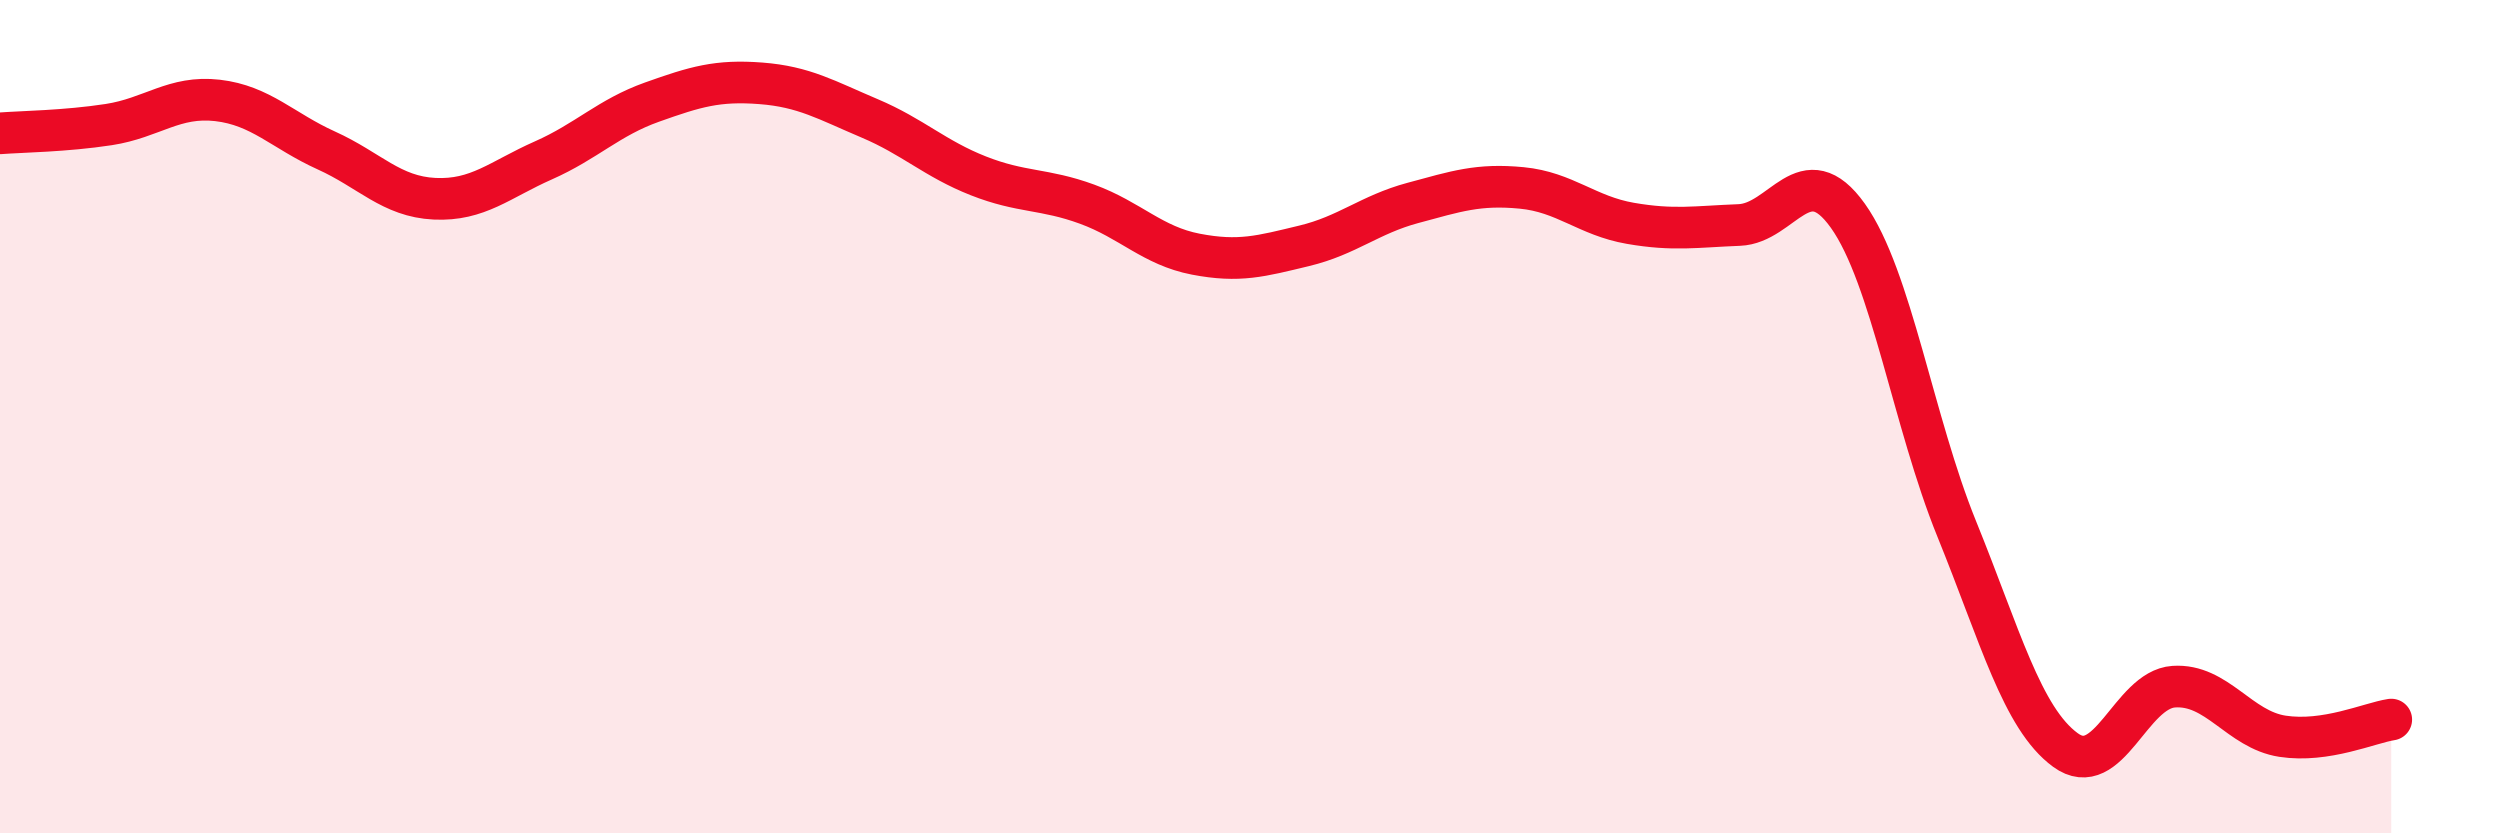 
    <svg width="60" height="20" viewBox="0 0 60 20" xmlns="http://www.w3.org/2000/svg">
      <path
        d="M 0,3.2 C 0.52,3.16 1.57,3.15 2.61,2.99 C 3.65,2.83 4.18,2.29 5.22,2.41 C 6.26,2.53 6.79,3.14 7.83,3.61 C 8.87,4.08 9.39,4.72 10.43,4.77 C 11.47,4.82 12,4.31 13.04,3.85 C 14.08,3.39 14.61,2.82 15.65,2.45 C 16.69,2.08 17.22,1.92 18.26,2 C 19.3,2.08 19.83,2.4 20.87,2.84 C 21.91,3.28 22.44,3.81 23.48,4.22 C 24.52,4.63 25.05,4.52 26.09,4.9 C 27.13,5.28 27.66,5.9 28.7,6.1 C 29.74,6.3 30.26,6.15 31.3,5.9 C 32.34,5.65 32.87,5.15 33.91,4.87 C 34.95,4.59 35.48,4.41 36.52,4.51 C 37.56,4.61 38.09,5.18 39.13,5.36 C 40.17,5.54 40.7,5.44 41.74,5.4 C 42.78,5.36 43.31,3.72 44.35,5.18 C 45.39,6.64 45.92,10.13 46.96,12.69 C 48,15.25 48.53,17.24 49.57,18 C 50.61,18.76 51.13,16.55 52.17,16.48 C 53.21,16.41 53.74,17.51 54.78,17.67 C 55.82,17.83 56.87,17.35 57.39,17.27L57.39 20L0 20Z"
        fill="#EB0A25"
        opacity="0.1"
        stroke-linecap="round"
        stroke-linejoin="round"
      />
      <path
        d="M 0,3.2 C 0.52,3.16 1.57,3.15 2.61,2.99 C 3.65,2.83 4.18,2.29 5.22,2.41 C 6.26,2.53 6.79,3.14 7.83,3.61 C 8.87,4.08 9.39,4.72 10.43,4.77 C 11.47,4.82 12,4.31 13.04,3.85 C 14.08,3.39 14.61,2.82 15.65,2.45 C 16.69,2.08 17.22,1.92 18.26,2 C 19.3,2.08 19.83,2.4 20.87,2.84 C 21.91,3.28 22.44,3.81 23.48,4.22 C 24.52,4.63 25.05,4.52 26.09,4.9 C 27.13,5.28 27.66,5.9 28.7,6.1 C 29.74,6.3 30.26,6.15 31.3,5.9 C 32.34,5.65 32.87,5.15 33.91,4.87 C 34.95,4.59 35.48,4.41 36.52,4.51 C 37.56,4.61 38.09,5.18 39.13,5.36 C 40.17,5.54 40.7,5.44 41.74,5.4 C 42.78,5.36 43.31,3.72 44.35,5.18 C 45.39,6.64 45.92,10.13 46.96,12.69 C 48,15.25 48.53,17.24 49.57,18 C 50.61,18.76 51.13,16.55 52.17,16.48 C 53.21,16.41 53.74,17.51 54.78,17.67 C 55.82,17.83 56.87,17.35 57.39,17.27"
        stroke="#EB0A25"
        stroke-width="1"
        fill="none"
        stroke-linecap="round"
        stroke-linejoin="round"
      />
    </svg>
  